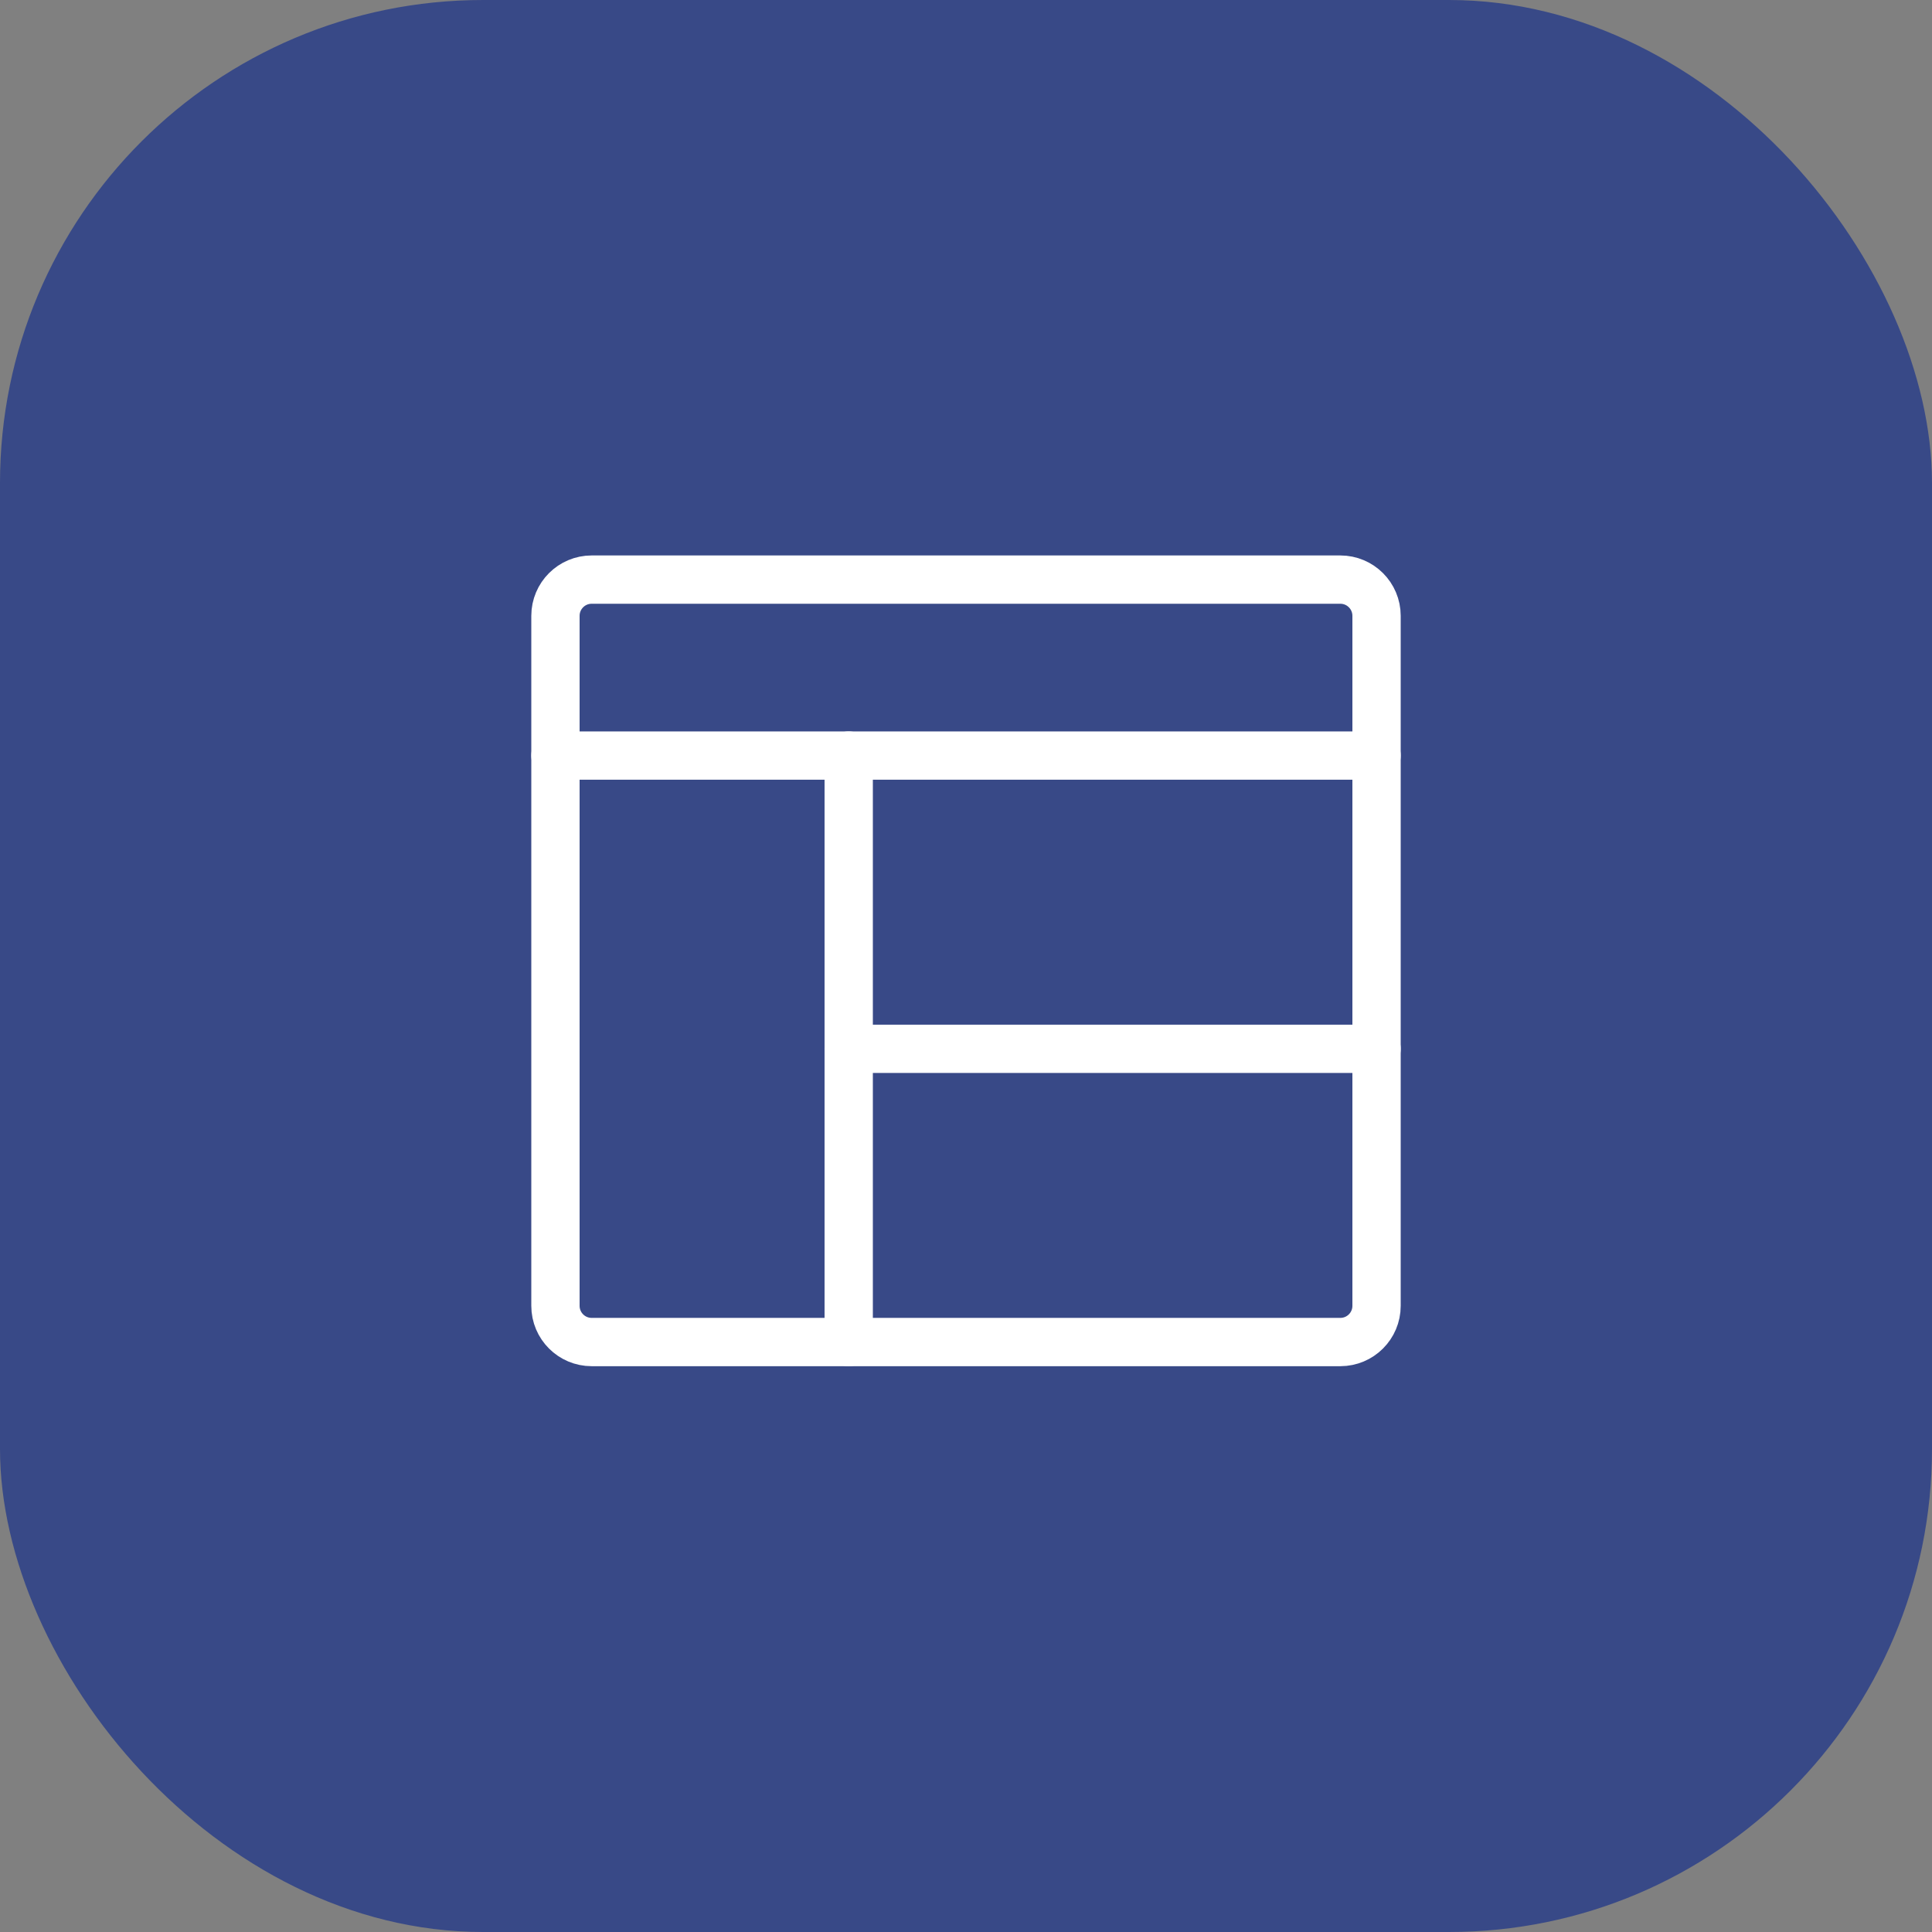 <?xml version="1.0" encoding="UTF-8"?> <svg xmlns="http://www.w3.org/2000/svg" width="80" height="80" viewBox="0 0 80 80" fill="none"><rect x="0" y="0" width="80" height="80" fill="#808080" stroke="none"/><rect x="80" y="80" width="80" height="80" rx="20" transform="rotate(-180 80 80)" fill="#384987"></rect><path fill-rule="evenodd" clip-rule="evenodd" d="M23 25.5C23 24.672 23.672 24 24.5 24H55.5C56.328 24 57 24.672 57 25.5V54.071C57 54.9 56.328 55.571 55.5 55.571H24.5C23.672 55.571 23 54.9 23 54.071V25.5Z" stroke="white" stroke-width="2" stroke-linecap="round" stroke-linejoin="round"></path><path d="M23 31.286H57" stroke="white" stroke-width="2" stroke-linecap="round" stroke-linejoin="round"></path><path d="M35.143 31.286V55.571" stroke="white" stroke-width="2" stroke-linecap="round" stroke-linejoin="round"></path><path d="M35.143 43.429H57" stroke="white" stroke-width="2" stroke-linecap="round" stroke-linejoin="round"></path></svg> 